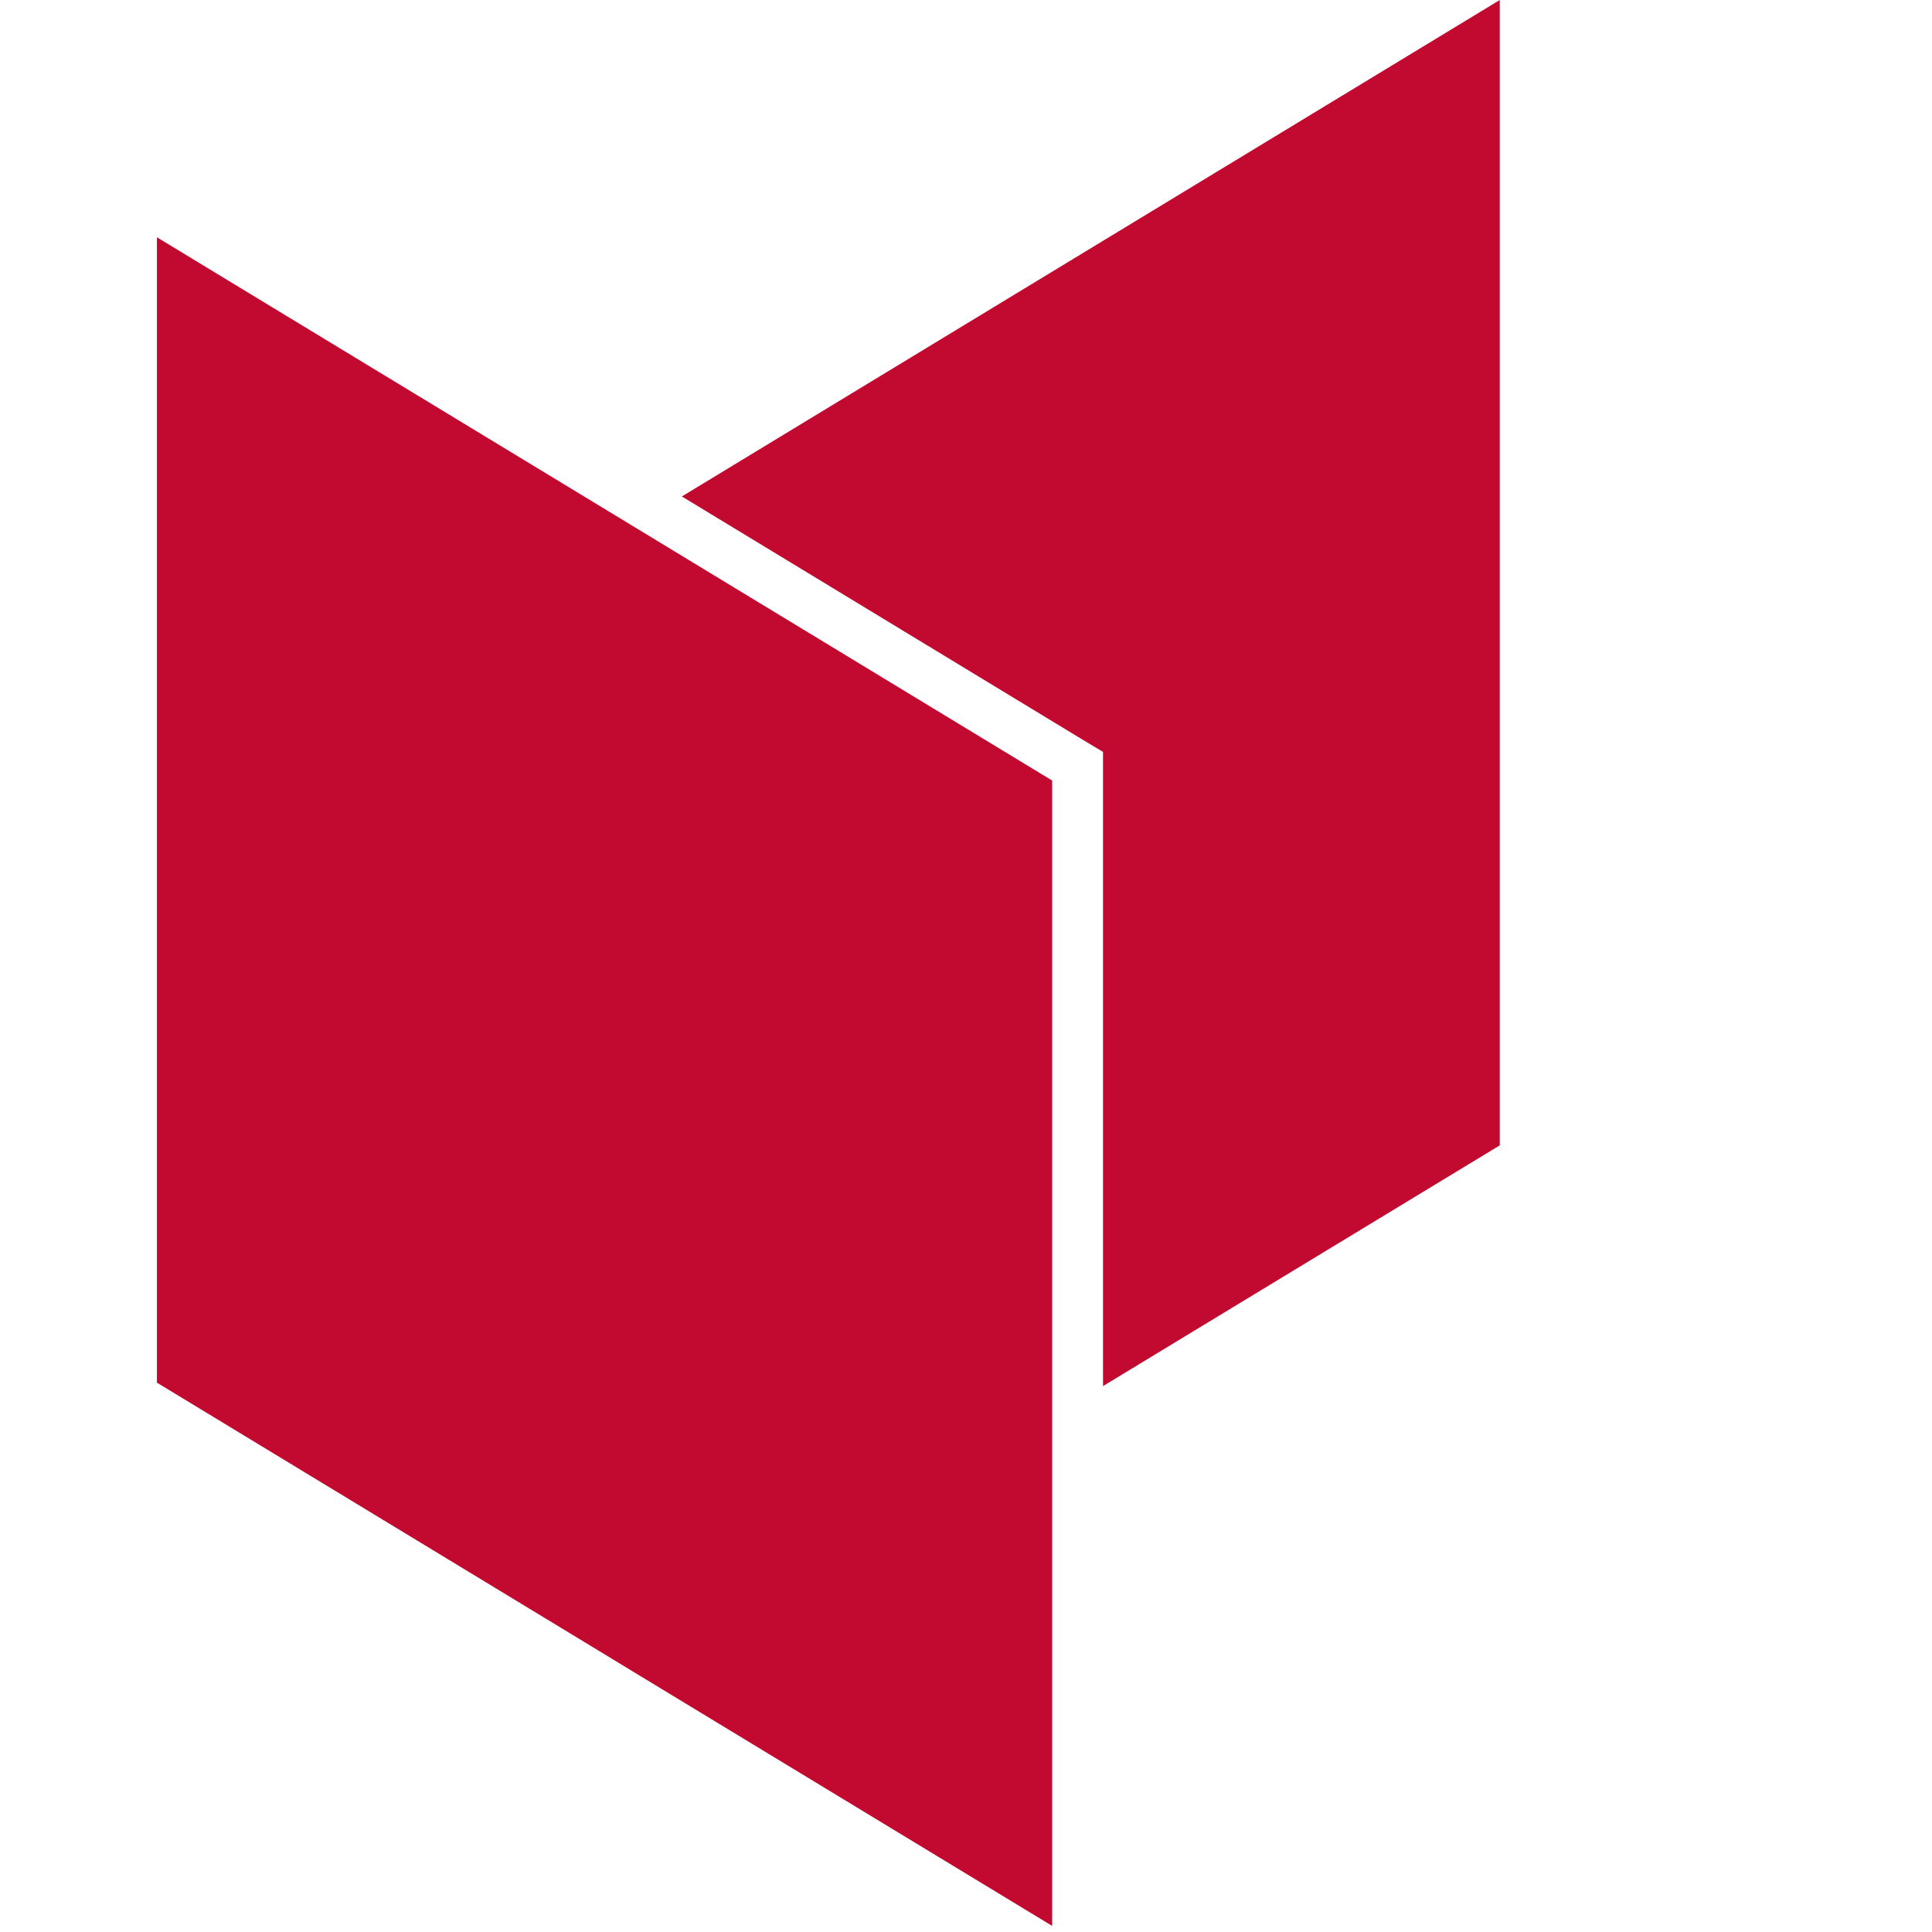<?xml version="1.0" encoding="UTF-8"?>
<svg id="Ebene_1" data-name="Ebene 1" xmlns="http://www.w3.org/2000/svg" viewBox="0 0 151.93 151.93">
  <defs>
    <style>
      .cls-1 {
        fill: #c20a30;
      }
    </style>
  </defs>
  <polygon class="cls-1" points="49.77 41.37 82.74 61.38 82.74 151.45 49.76 131.44 47.54 130.09 12.34 108.73 12.34 18.66 49.77 41.37"/>
  <polygon class="cls-1" points="117.94 0 117.94 90.07 86.74 109 86.74 59.13 84.81 57.97 53.62 39.04 117.94 0"/>
</svg>